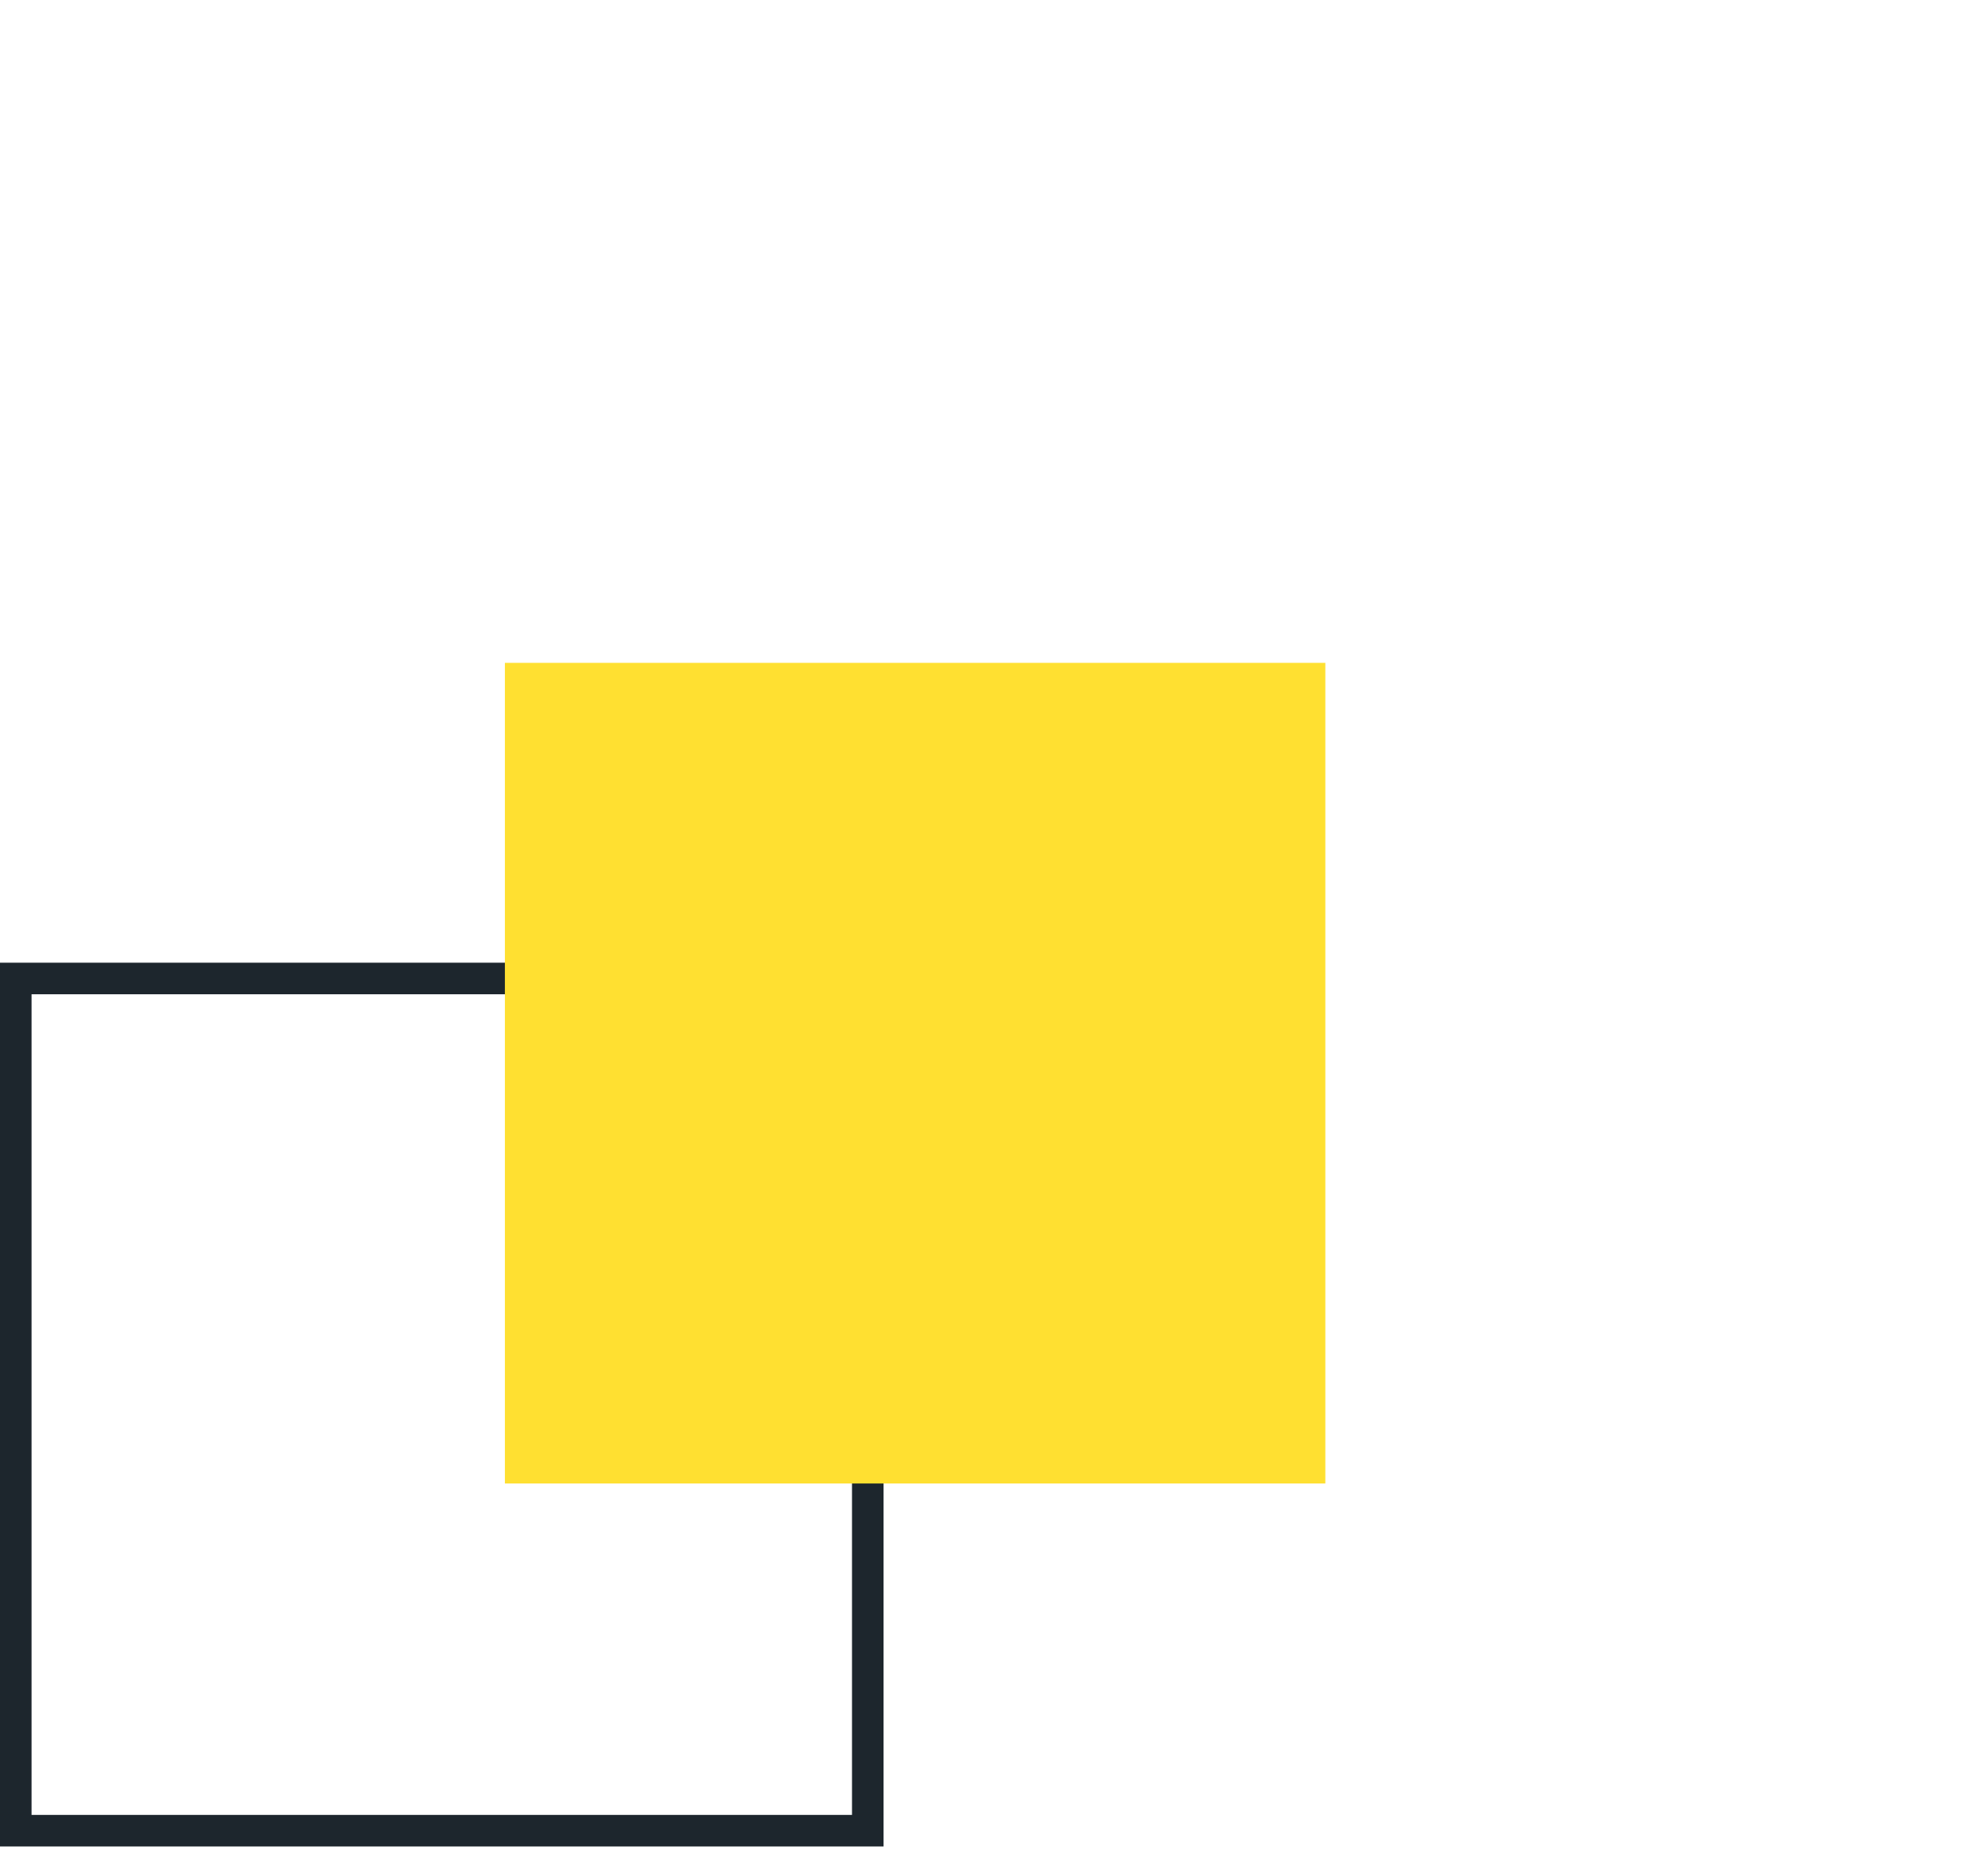 <svg xmlns="http://www.w3.org/2000/svg" fill="none" viewBox="0 0 126 118">
  <path d="M55 62.002H1v54h54v-54z" stroke="#1D262D" stroke-width="2" stroke-miterlimit="10"/>
  <path d="M84 42.002H32v52h52v-52z" fill="#FFE031"/>
</svg>
